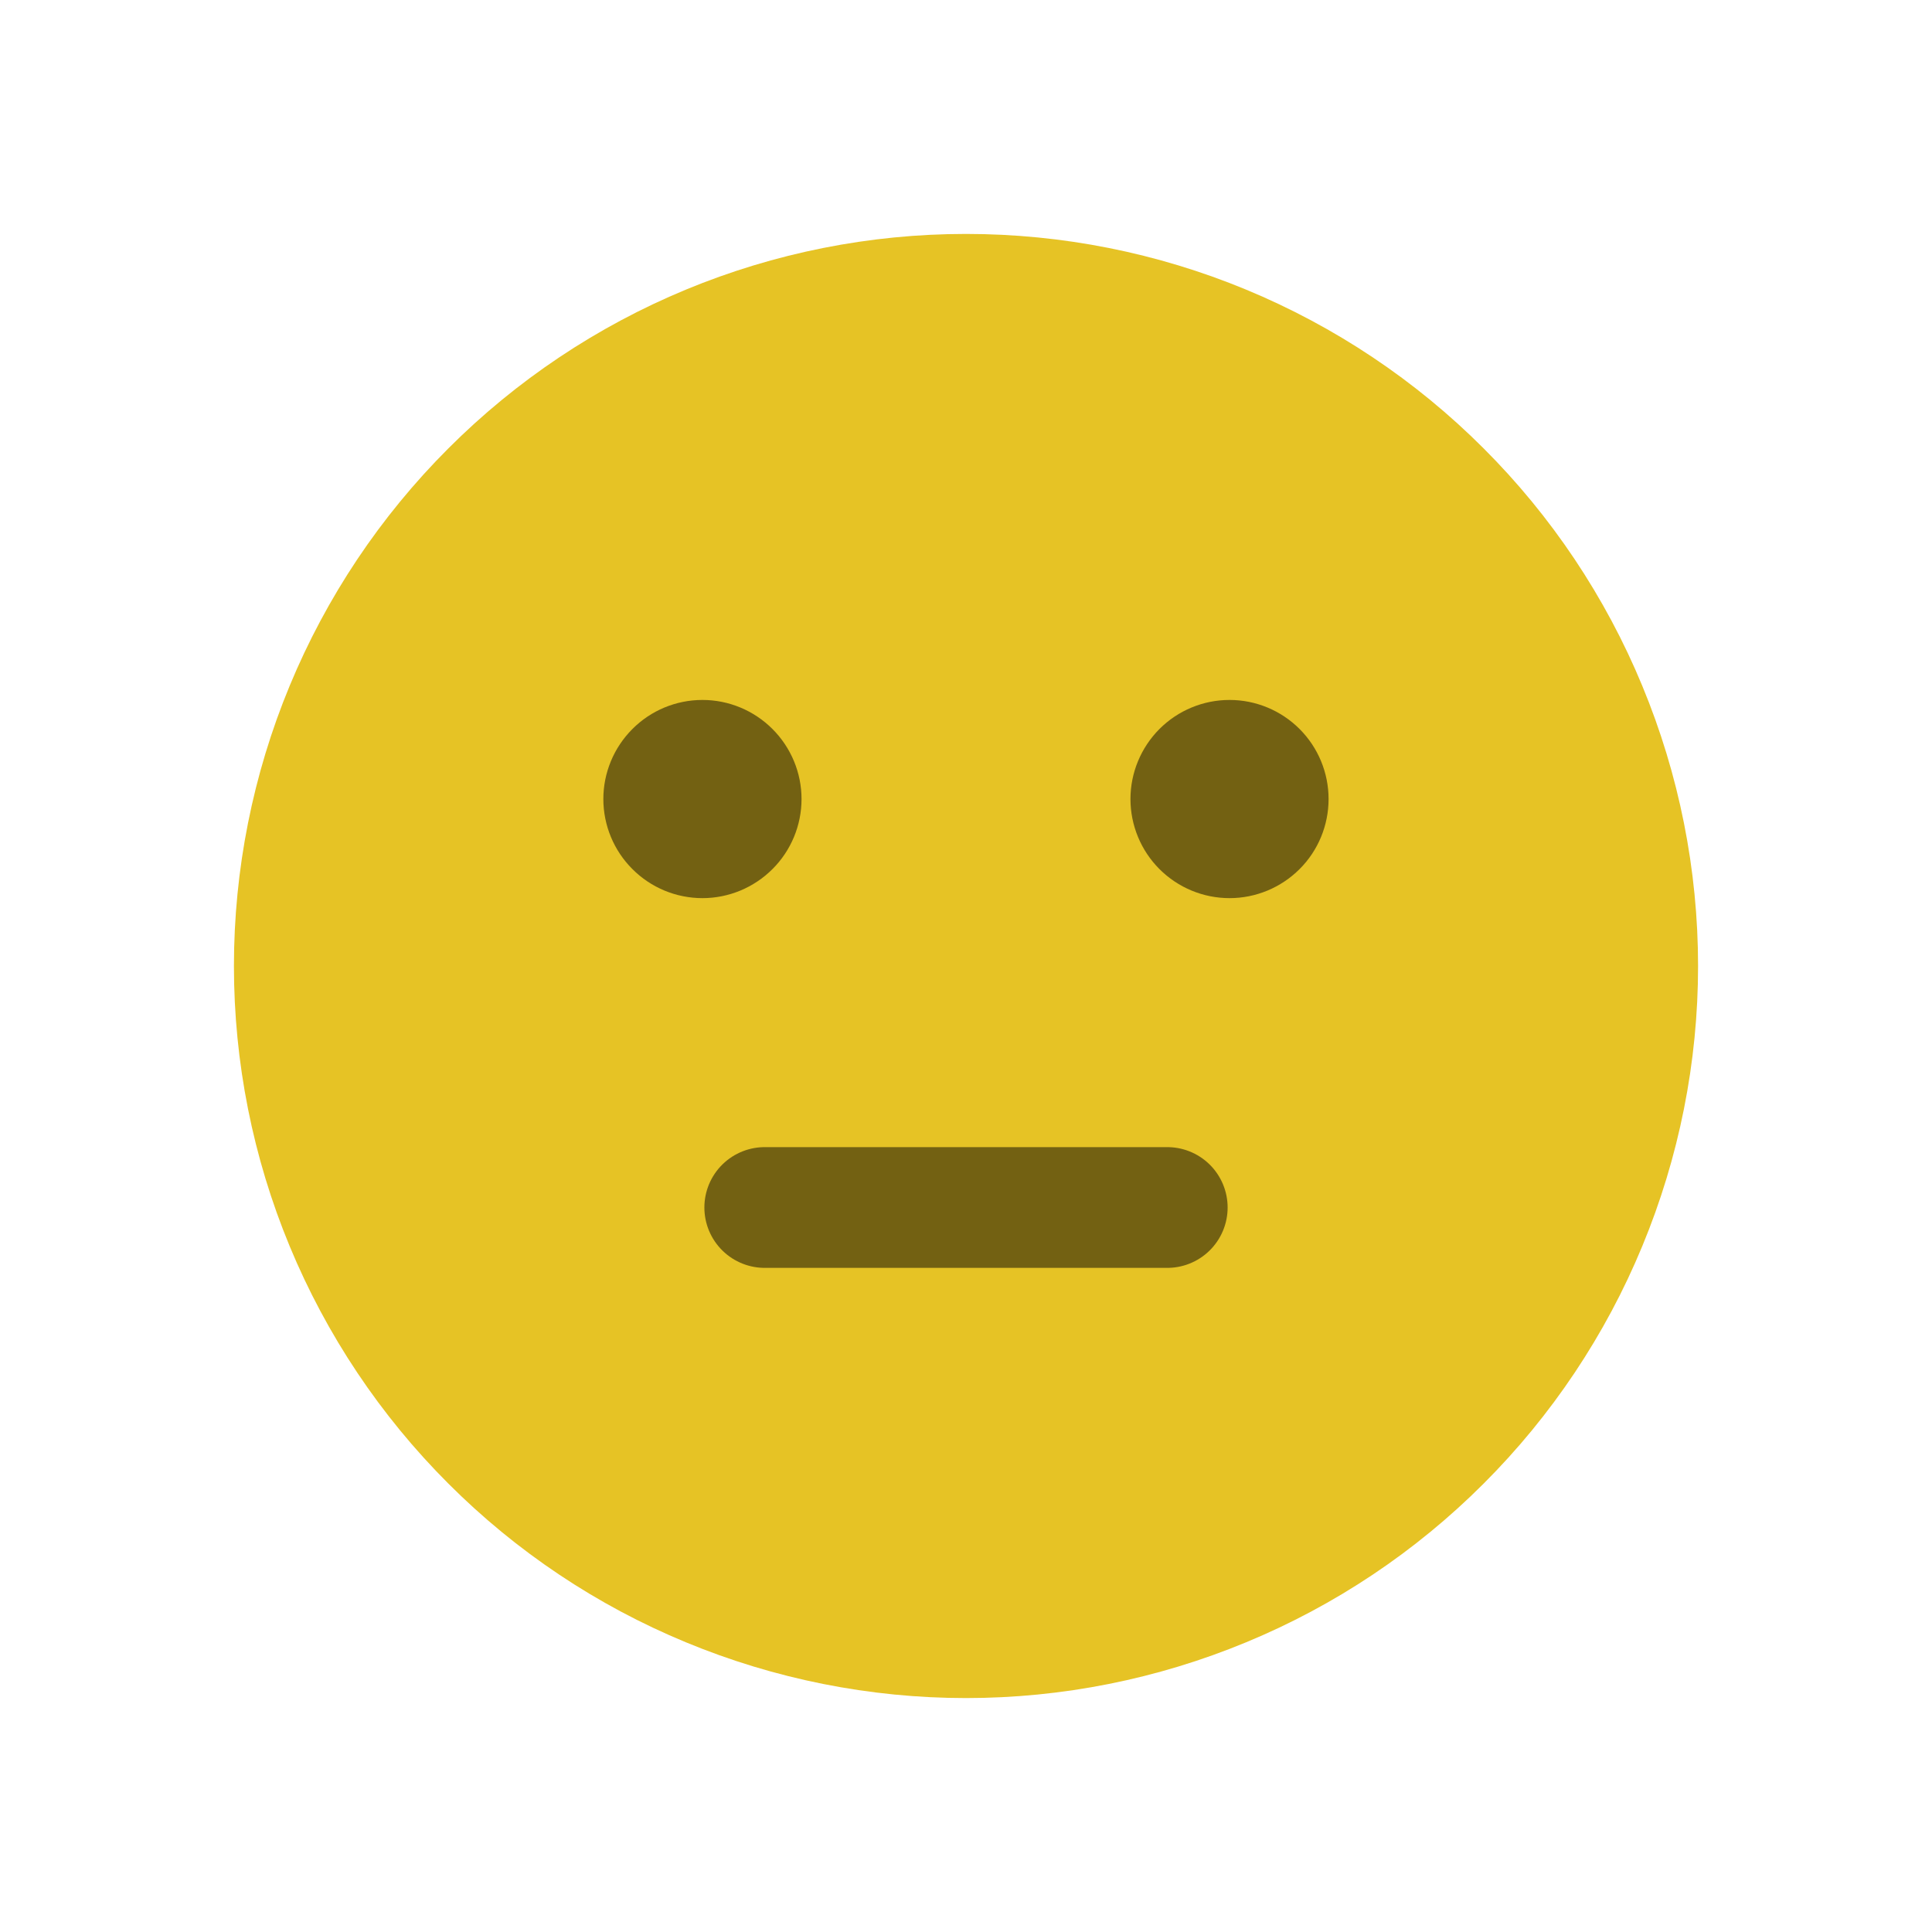<svg width="24" height="24" viewBox="0 0 24 24" fill="none" xmlns="http://www.w3.org/2000/svg">
<path d="M2.906 12C2.906 13.194 3.141 14.377 3.598 15.48C4.055 16.583 4.725 17.586 5.57 18.43C6.414 19.275 7.417 19.945 8.52 20.401C9.623 20.858 10.806 21.094 12 21.094C13.194 21.094 14.377 20.858 15.48 20.401C16.583 19.945 17.586 19.275 18.43 18.43C19.275 17.586 19.945 16.583 20.401 15.48C20.858 14.377 21.094 13.194 21.094 12C21.094 10.806 20.858 9.623 20.401 8.52C19.945 7.417 19.275 6.414 18.43 5.57C17.586 4.725 16.583 4.055 15.48 3.598C14.377 3.141 13.194 2.906 12 2.906C10.806 2.906 9.623 3.141 8.52 3.598C7.417 4.055 6.414 4.725 5.57 5.57C4.725 6.414 4.055 7.417 3.598 8.52C3.141 9.623 2.906 10.806 2.906 12Z" fill="#E6C325"/>
<path opacity="0.5" d="M7.495 9.926C7.495 10.252 7.625 10.566 7.856 10.796C8.086 11.027 8.399 11.157 8.726 11.157C9.052 11.157 9.365 11.027 9.596 10.796C9.827 10.566 9.957 10.252 9.957 9.926C9.957 9.6 9.827 9.287 9.596 9.056C9.365 8.825 9.052 8.695 8.726 8.695C8.399 8.695 8.086 8.825 7.856 9.056C7.625 9.287 7.495 9.6 7.495 9.926Z" fill="black"/>
<path opacity="0.5" d="M14.043 9.926C14.043 10.252 14.173 10.566 14.403 10.796C14.634 11.027 14.947 11.157 15.274 11.157C15.6 11.157 15.913 11.027 16.144 10.796C16.375 10.566 16.504 10.252 16.504 9.926C16.504 9.6 16.375 9.287 16.144 9.056C15.913 8.825 15.6 8.695 15.274 8.695C14.947 8.695 14.634 8.825 14.403 9.056C14.173 9.287 14.043 9.6 14.043 9.926Z" fill="black"/>
<path opacity="0.5" d="M9.5 15H14.5" stroke="black" stroke-width="1.5" stroke-linecap="round"/>
</svg>

